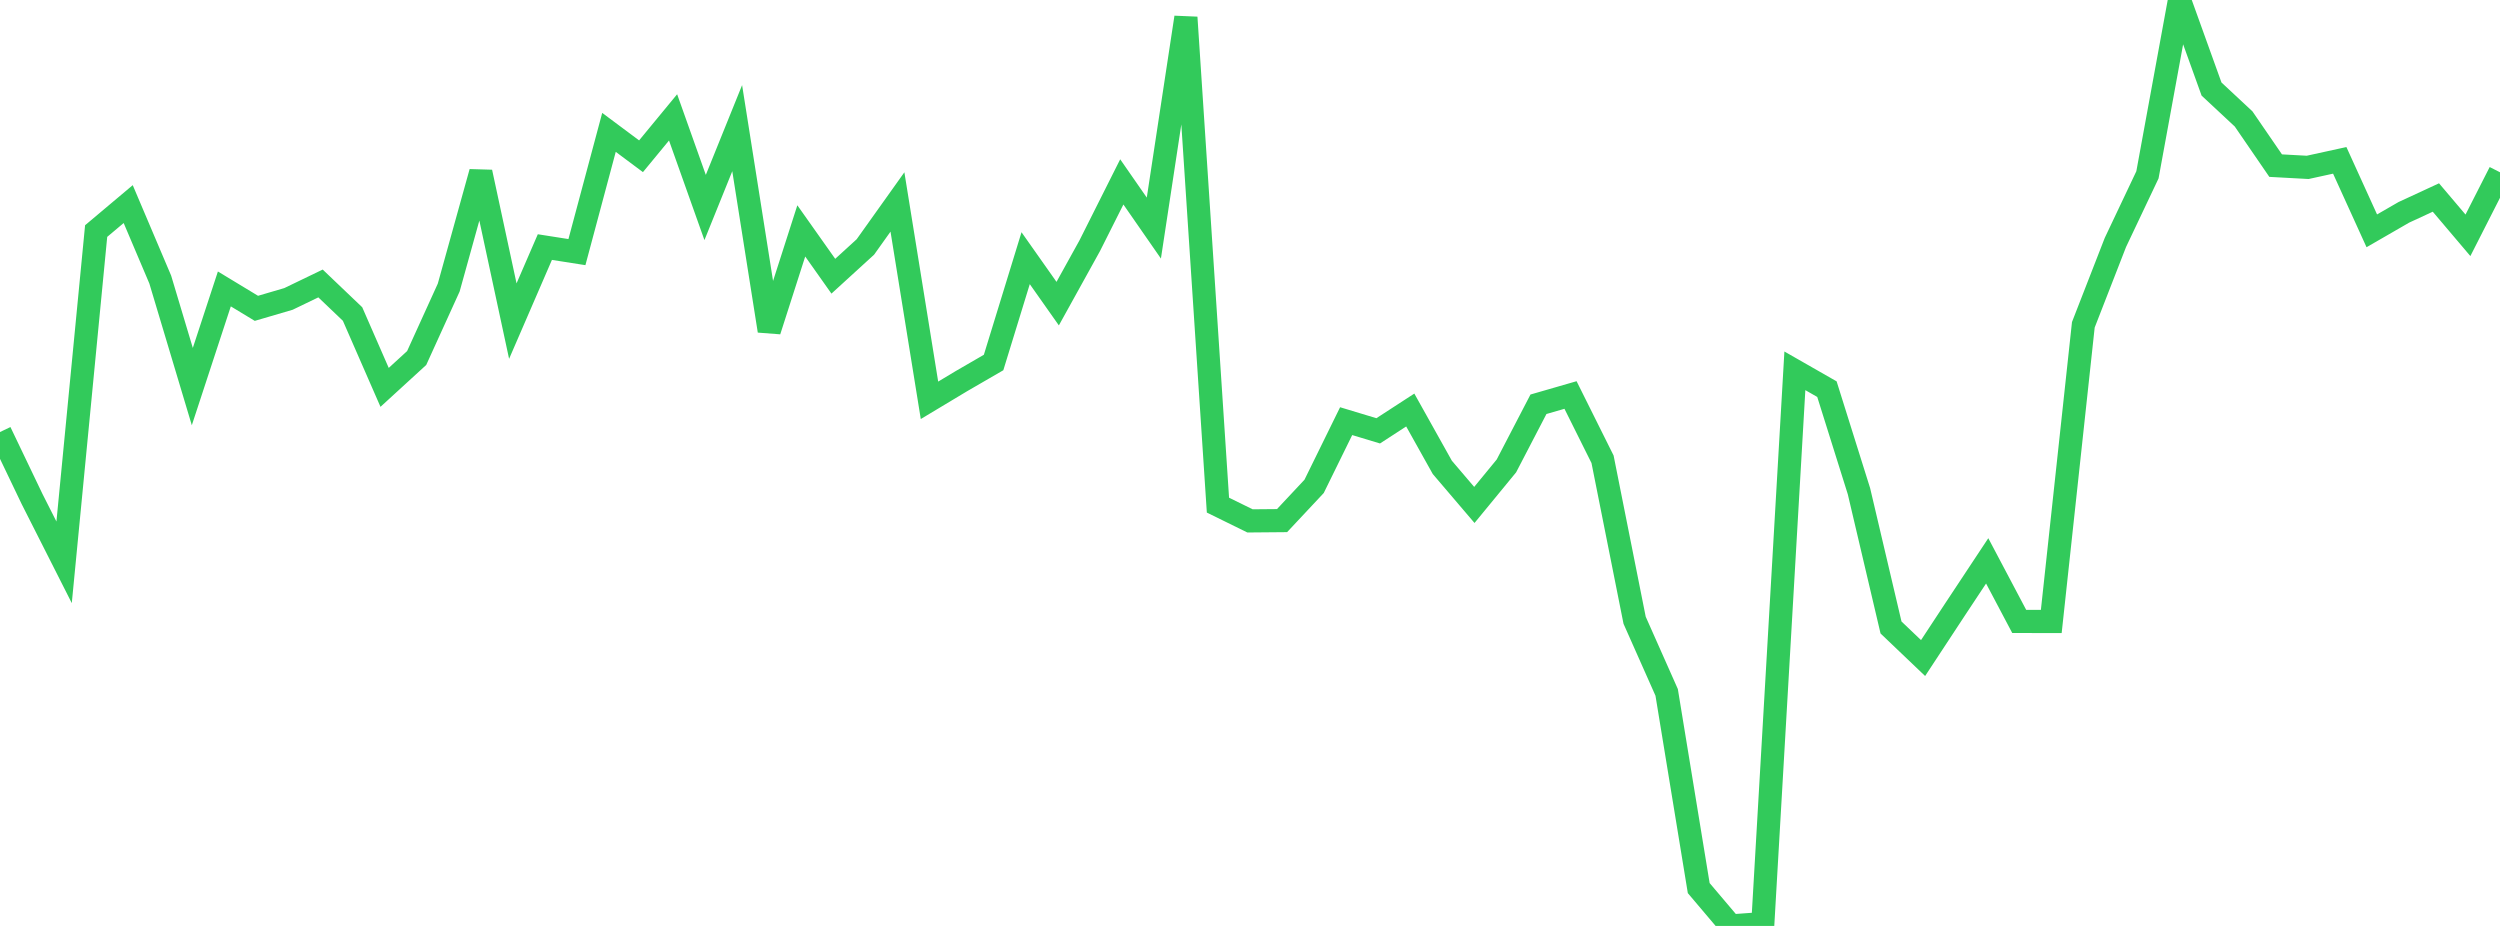 <?xml version="1.0" standalone="no"?>
<!DOCTYPE svg PUBLIC "-//W3C//DTD SVG 1.1//EN" "http://www.w3.org/Graphics/SVG/1.1/DTD/svg11.dtd">

<svg width="135" height="50" viewBox="0 0 135 50" preserveAspectRatio="none" 
  xmlns="http://www.w3.org/2000/svg"
  xmlns:xlink="http://www.w3.org/1999/xlink">


<polyline points="0.0, 23.33 1.731, 26.945 3.462, 30.365 5.192, 12.477 6.923, 11.021 8.654, 15.098 10.385, 20.876 12.115, 15.602 13.846, 16.65 15.577, 16.142 17.308, 15.307 19.038, 16.957 20.769, 20.918 22.5, 19.333 24.231, 15.528 25.962, 9.296 27.692, 17.34 29.423, 13.342 31.154, 13.614 32.885, 7.148 34.615, 8.438 36.346, 6.338 38.077, 11.205 39.808, 6.921 41.538, 17.863 43.269, 12.468 45.0, 14.916 46.731, 13.335 48.462, 10.906 50.192, 21.617 51.923, 20.578 53.654, 19.575 55.385, 13.942 57.115, 16.396 58.846, 13.268 60.577, 9.822 62.308, 12.316 64.038, 0.94 65.769, 27.277 67.5, 28.128 69.231, 28.113 70.962, 26.264 72.692, 22.742 74.423, 23.265 76.154, 22.141 77.885, 25.238 79.615, 27.267 81.346, 25.16 83.077, 21.83 84.808, 21.33 86.538, 24.802 88.269, 33.492 90.0, 37.389 91.731, 47.957 93.462, 50.0 95.192, 49.874 96.923, 20.024 98.654, 21.014 100.385, 26.528 102.115, 33.884 103.846, 35.535 105.577, 32.902 107.308, 30.286 109.038, 33.558 110.769, 33.56 112.5, 17.539 114.231, 13.093 115.962, 9.441 117.692, 0.0 119.423, 4.809 121.154, 6.422 122.885, 8.944 124.615, 9.038 126.346, 8.659 128.077, 12.465 129.808, 11.466 131.538, 10.665 133.269, 12.707 135.0, 9.303" fill="none" stroke="#32ca5b" stroke-width="1.25"/>

</svg>